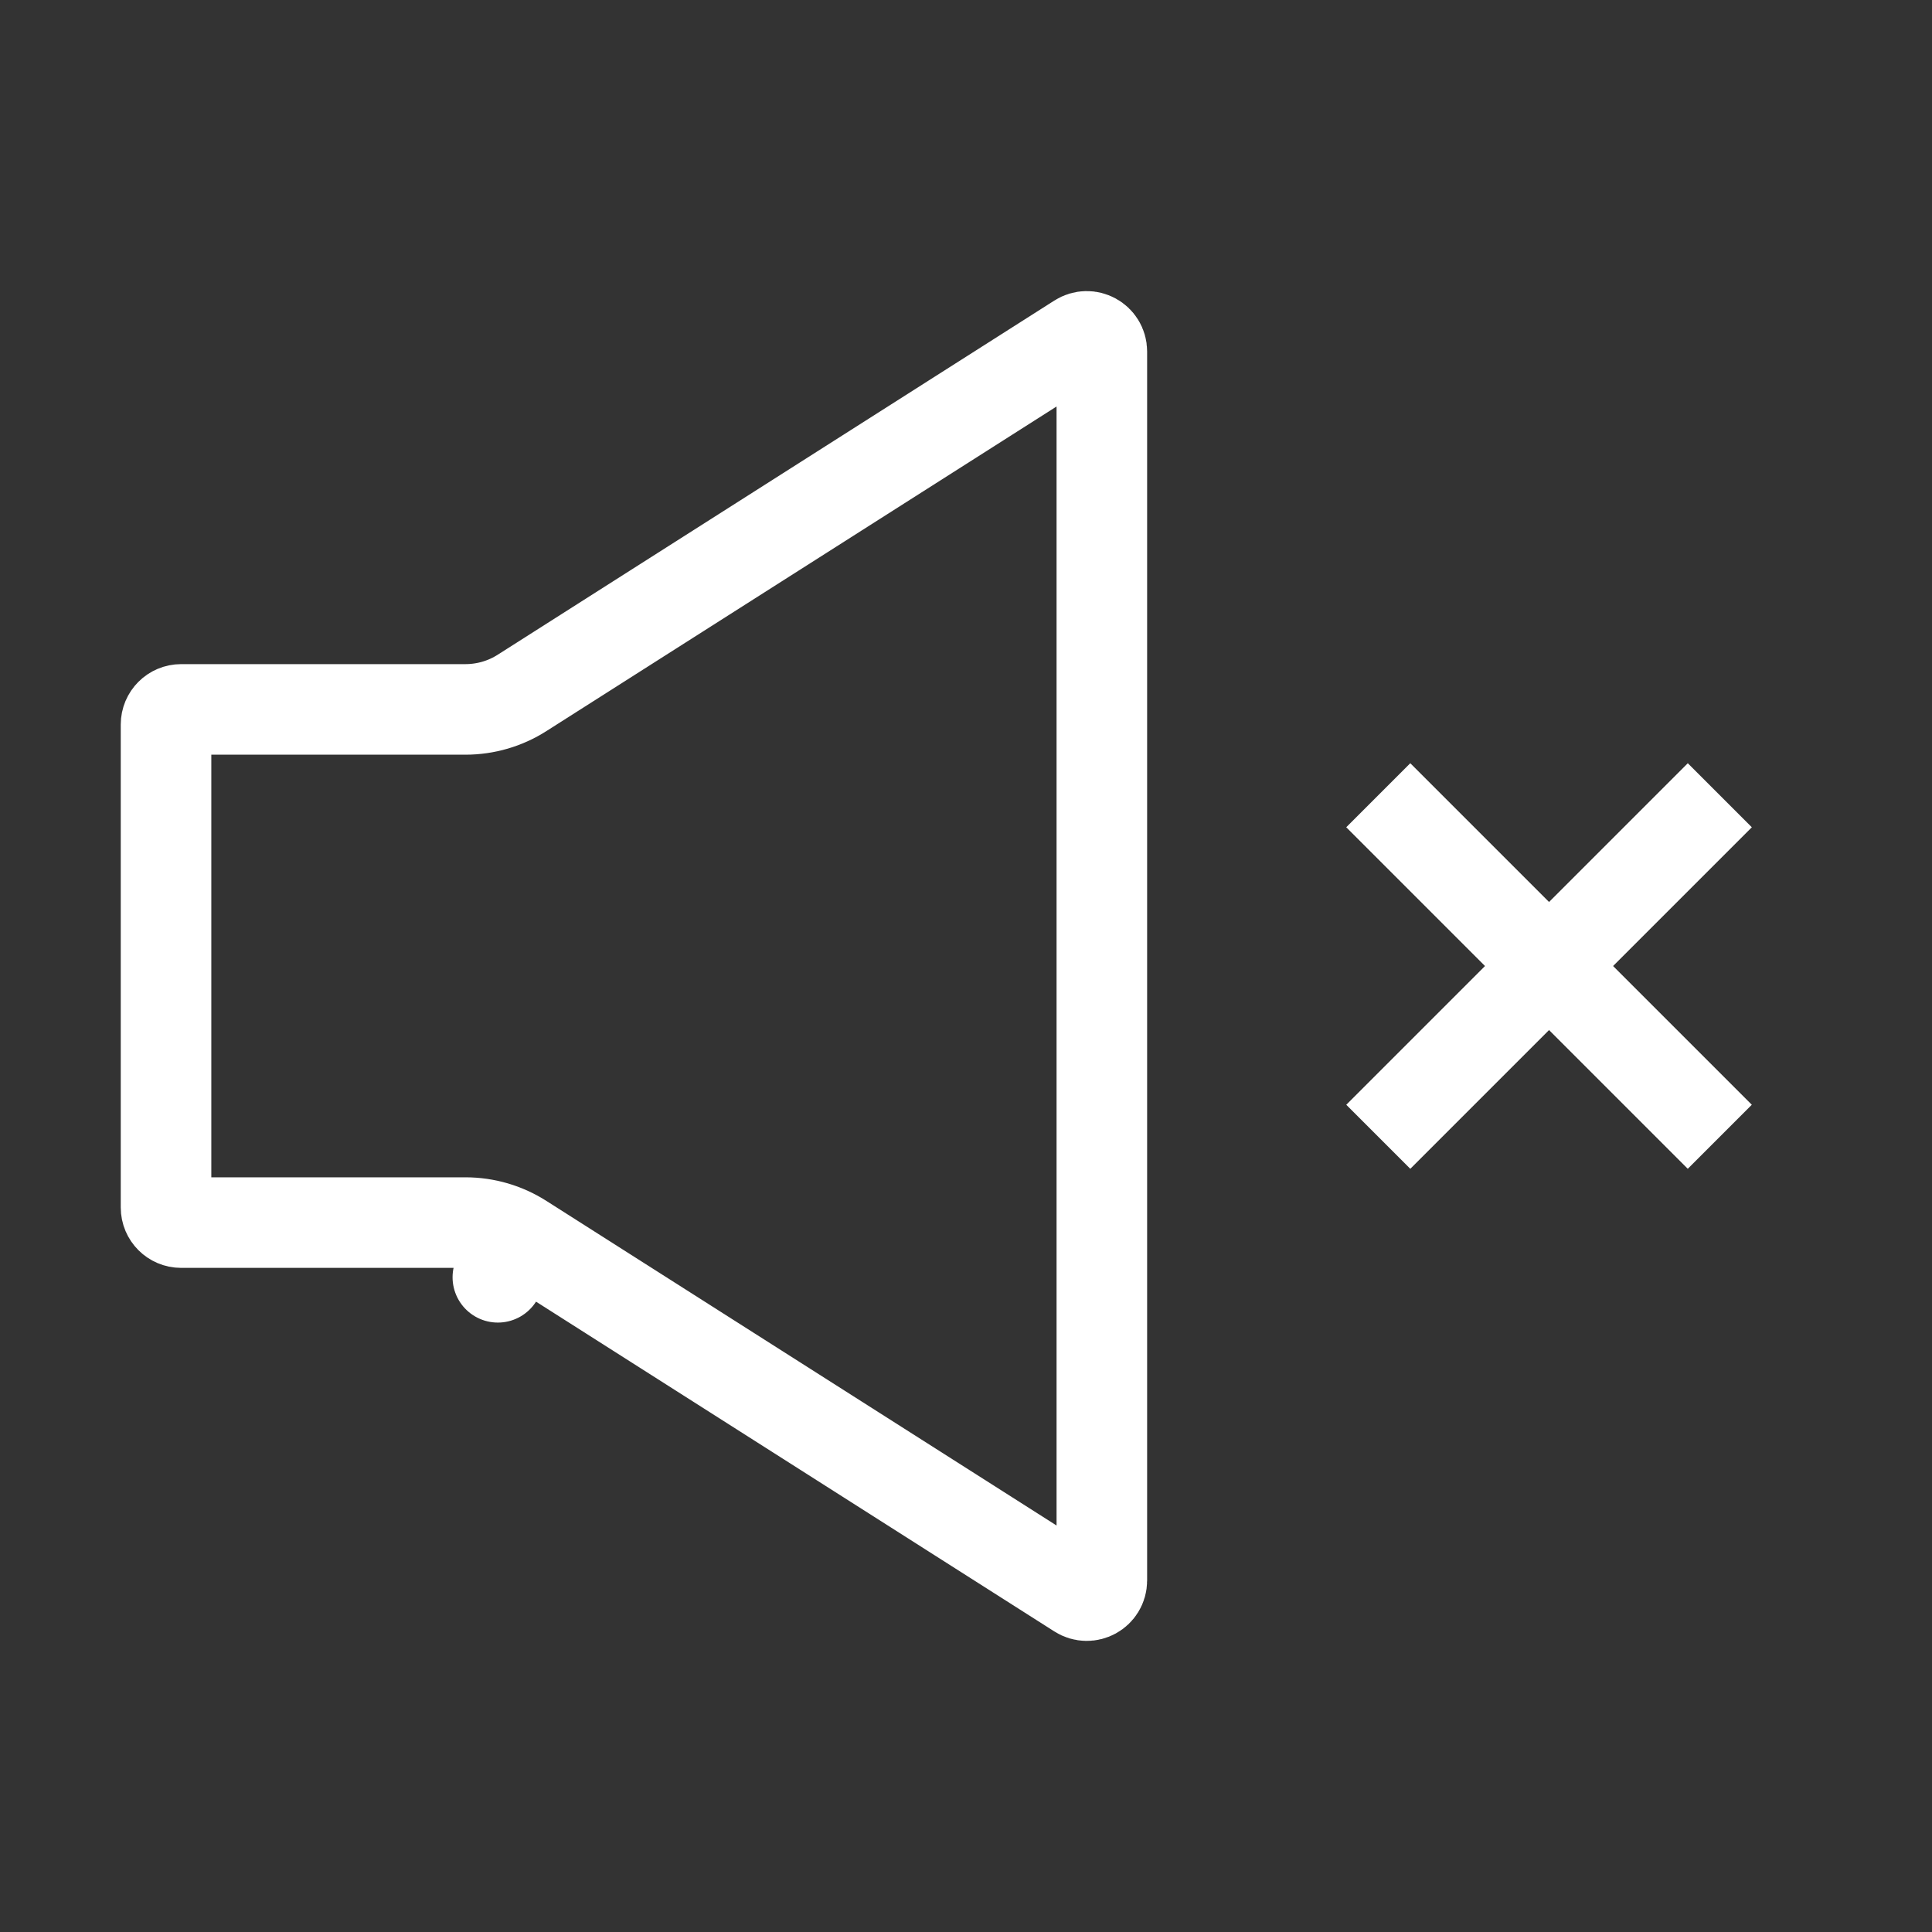 <svg width="32" height="32" viewBox="0 0 32 32" fill="none" xmlns="http://www.w3.org/2000/svg">
<rect x="0" y="0" width="32" height="32" fill="#333333" stroke="none"/>
<path d="M3 11.75H7.709C8.042 11.75 8.368 11.655 8.648 11.476L17.866 5.611C18.032 5.505 18.25 5.624 18.25 5.822V26.178C18.25 26.376 18.032 26.495 17.866 26.389L8.648 20.524L8.246 21.156L8.648 20.524C8.368 20.345 8.042 20.25 7.709 20.25H3C2.862 20.25 2.75 20.138 2.75 20V12C2.75 11.862 2.862 11.75 3 11.75Z" stroke="white" stroke-width="1.5" stroke-linejoin="round"/>
<rect x="22.298" y="13.702" width="1.5" height="8" transform="rotate(-45 22.298 13.702)" fill="white"/>
<rect x="23.359" y="19.359" width="1.5" height="8" transform="rotate(-135 23.359 19.359)" fill="white"/>
</svg>
